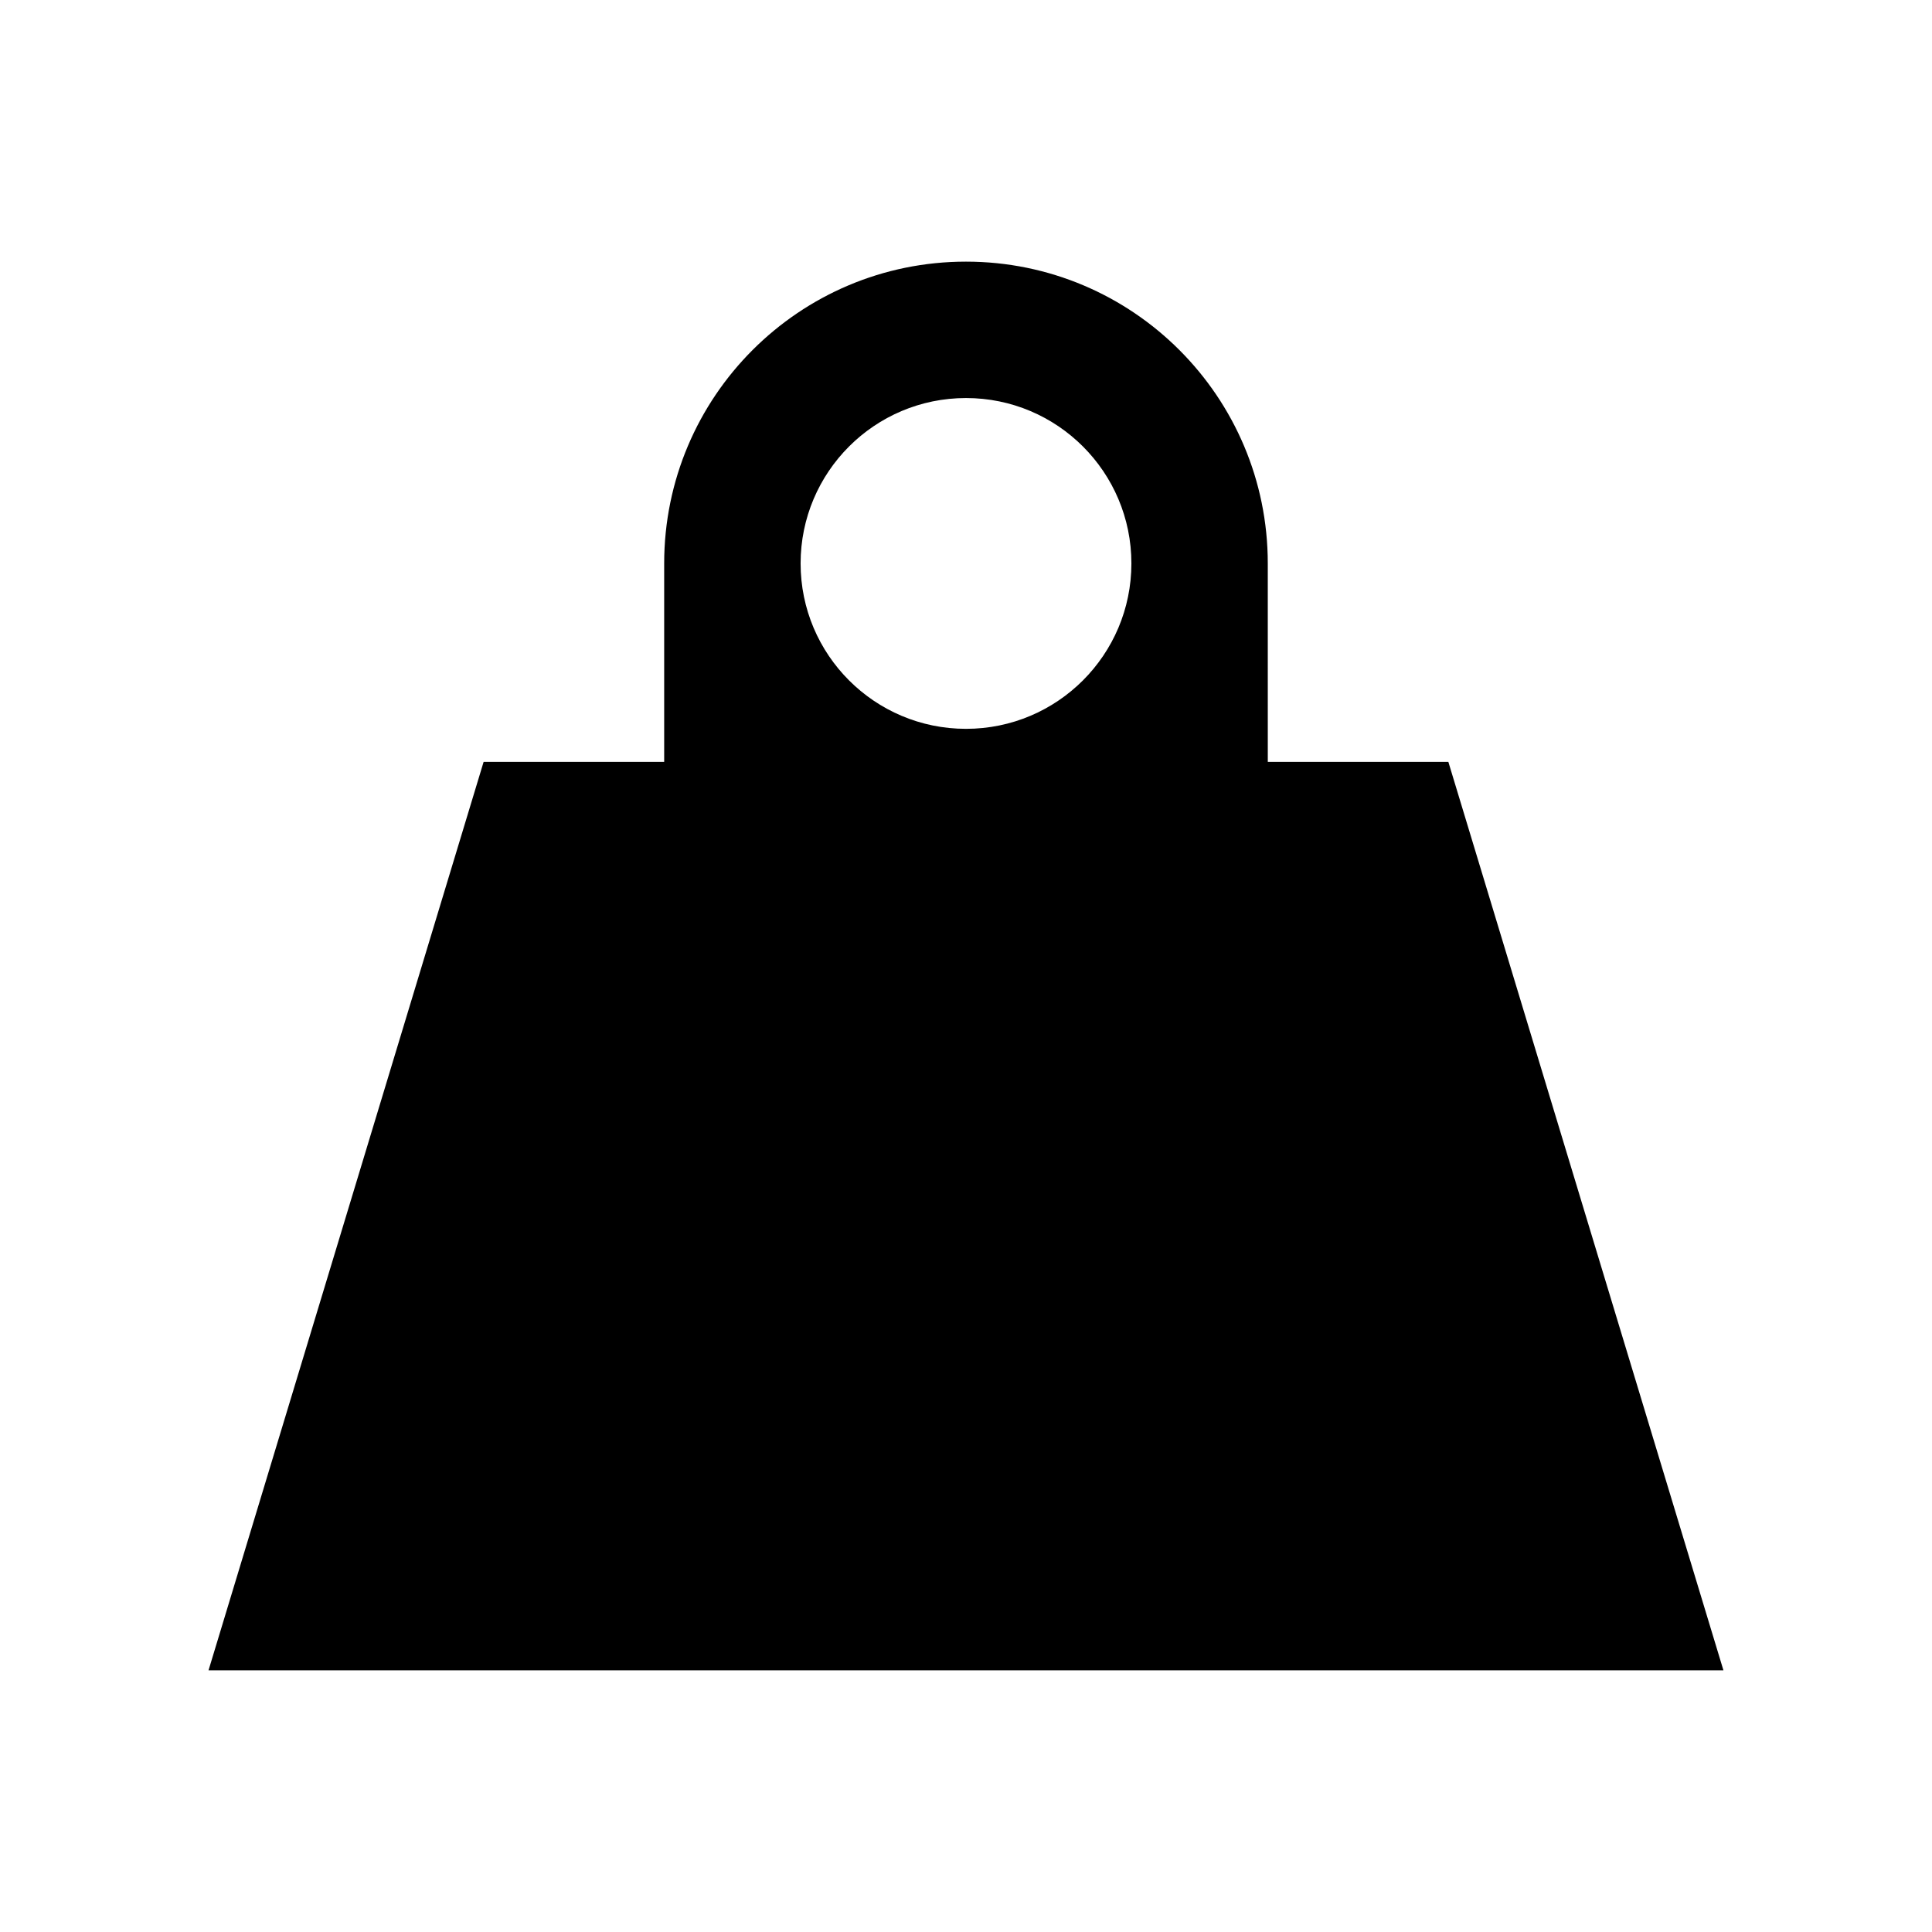 <?xml version="1.0" encoding="UTF-8"?>
<!-- Uploaded to: SVG Repo, www.svgrepo.com, Generator: SVG Repo Mixer Tools -->
<svg fill="#000000" width="800px" height="800px" version="1.1" viewBox="144 144 512 512" xmlns="http://www.w3.org/2000/svg">
 <path d="m527.83 345.91h-47.852l-0.004-52.594c0-44.176-35.805-79.98-79.98-79.98-44.176 0-79.98 35.805-79.98 79.98v52.594h-47.852l-72.902 240.75h401.47zm-127.83-8.762c-24.207 0-43.832-19.625-43.832-43.832 0-24.207 19.625-43.832 43.832-43.832s43.832 19.629 43.832 43.832c-0.004 24.207-19.625 43.832-43.832 43.832z"/>
</svg>